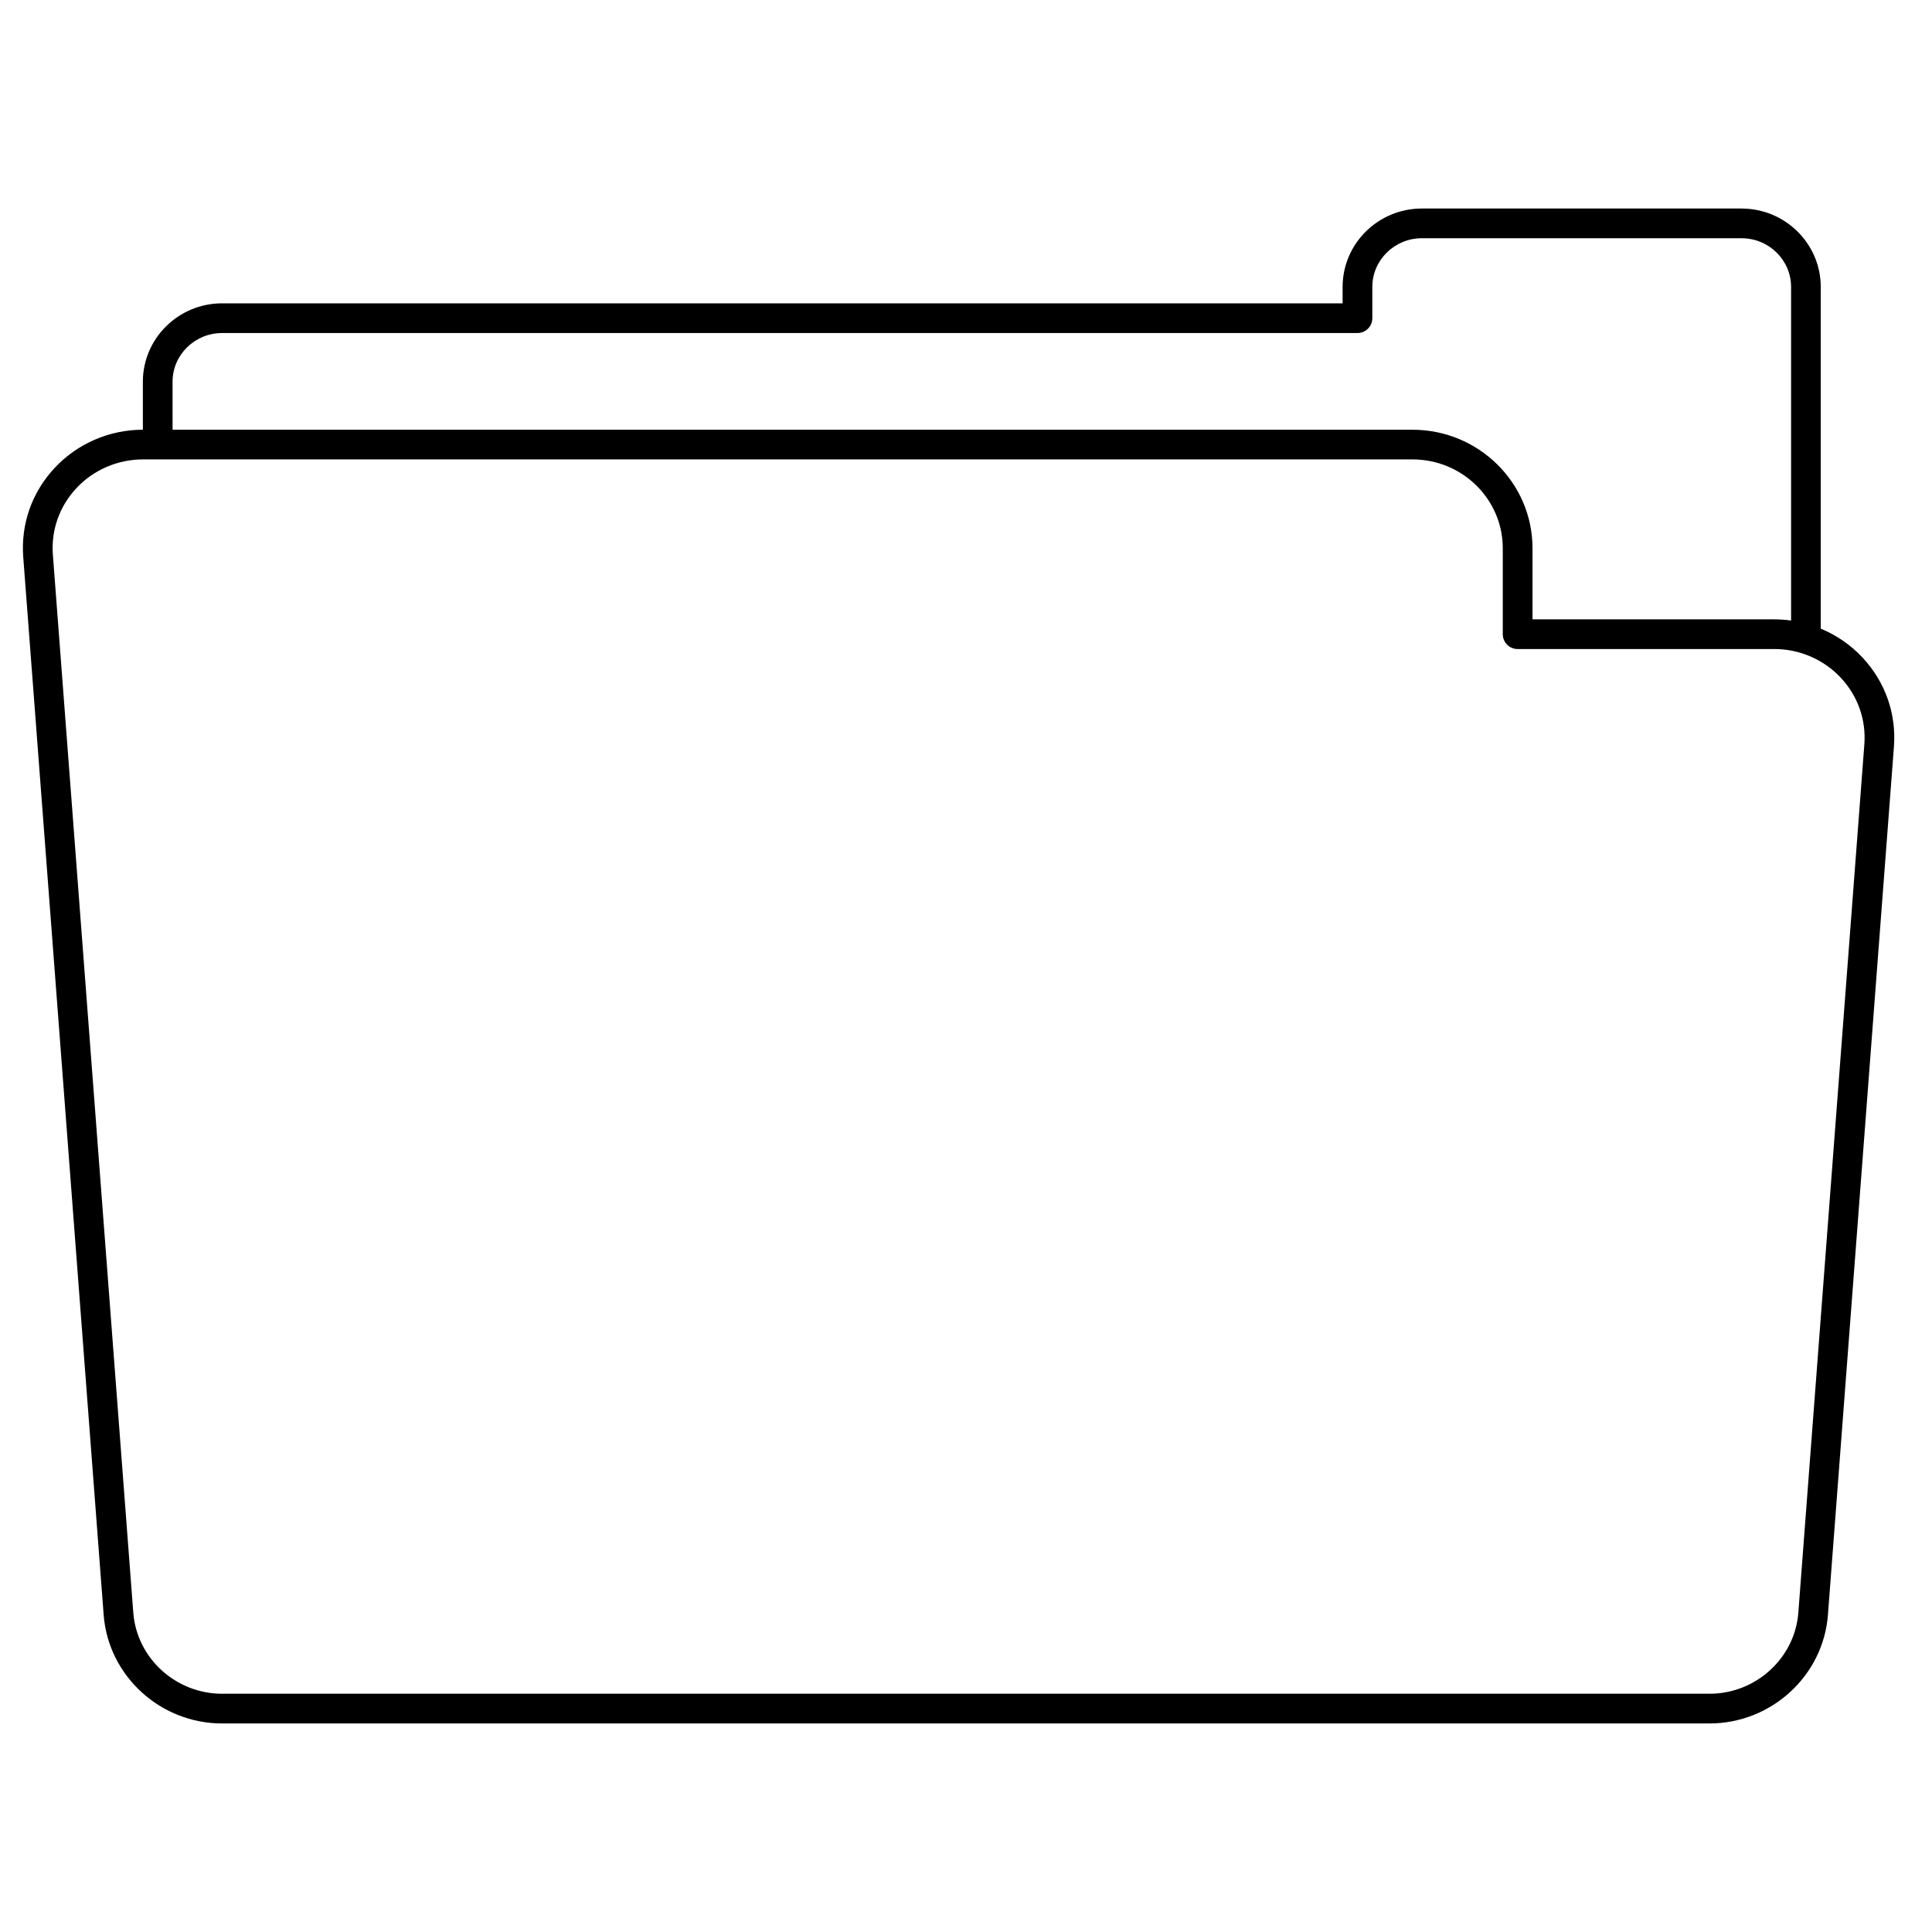 <?xml version="1.0" encoding="UTF-8"?>
<!-- Uploaded to: SVG Find, www.svgrepo.com, Generator: SVG Find Mixer Tools -->
<svg fill="#000000" width="800px" height="800px" version="1.1" viewBox="144 144 512 512" xmlns="http://www.w3.org/2000/svg">
 <path d="m605.52 199.26h-84.711c-11.582 0-21.004 9.32-21.004 20.773v4.352h-296.94c-11.582 0-21.004 9.32-21.004 20.773v12.723h-0.008c-8.891 0-17.434 3.715-23.438 10.195-5.988 6.461-8.918 14.828-8.254 23.566l21.312 280.33c1.223 16.129 15.004 28.762 31.371 28.762h394.2c16.367 0 30.148-12.633 31.375-28.762l17.492-230.08c0.664-8.734-2.266-17.105-8.254-23.562-3.125-3.375-6.941-5.988-11.137-7.731v-90.562c0-11.453-9.422-20.773-21-20.773zm-415.79 45.898c0-7.113 5.891-12.902 13.133-12.902h300.88c2.172 0 3.938-1.762 3.938-3.938v-8.285c0-7.113 5.891-12.902 13.133-12.902h84.711c7.242 0 13.133 5.789 13.133 12.902v88.414c-1.461-0.203-2.941-0.316-4.43-0.316h-64.098v-18.84c0-17.32-14.258-31.406-31.785-31.406l-328.61-0.004zm442.16 78.516c4.481 4.832 6.676 11.09 6.18 17.617l-17.492 230.08c-0.918 12.051-11.254 21.488-23.527 21.488h-394.2c-12.277 0-22.609-9.438-23.527-21.488l-21.309-280.33c-0.496-6.527 1.699-12.781 6.18-17.617 4.519-4.879 10.961-7.676 17.664-7.676h336.48c13.184 0 23.91 10.559 23.91 23.535v22.777c0 2.172 1.762 3.938 3.938 3.938h68.035c6.707 0 13.145 2.797 17.668 7.672z"/>
</svg>